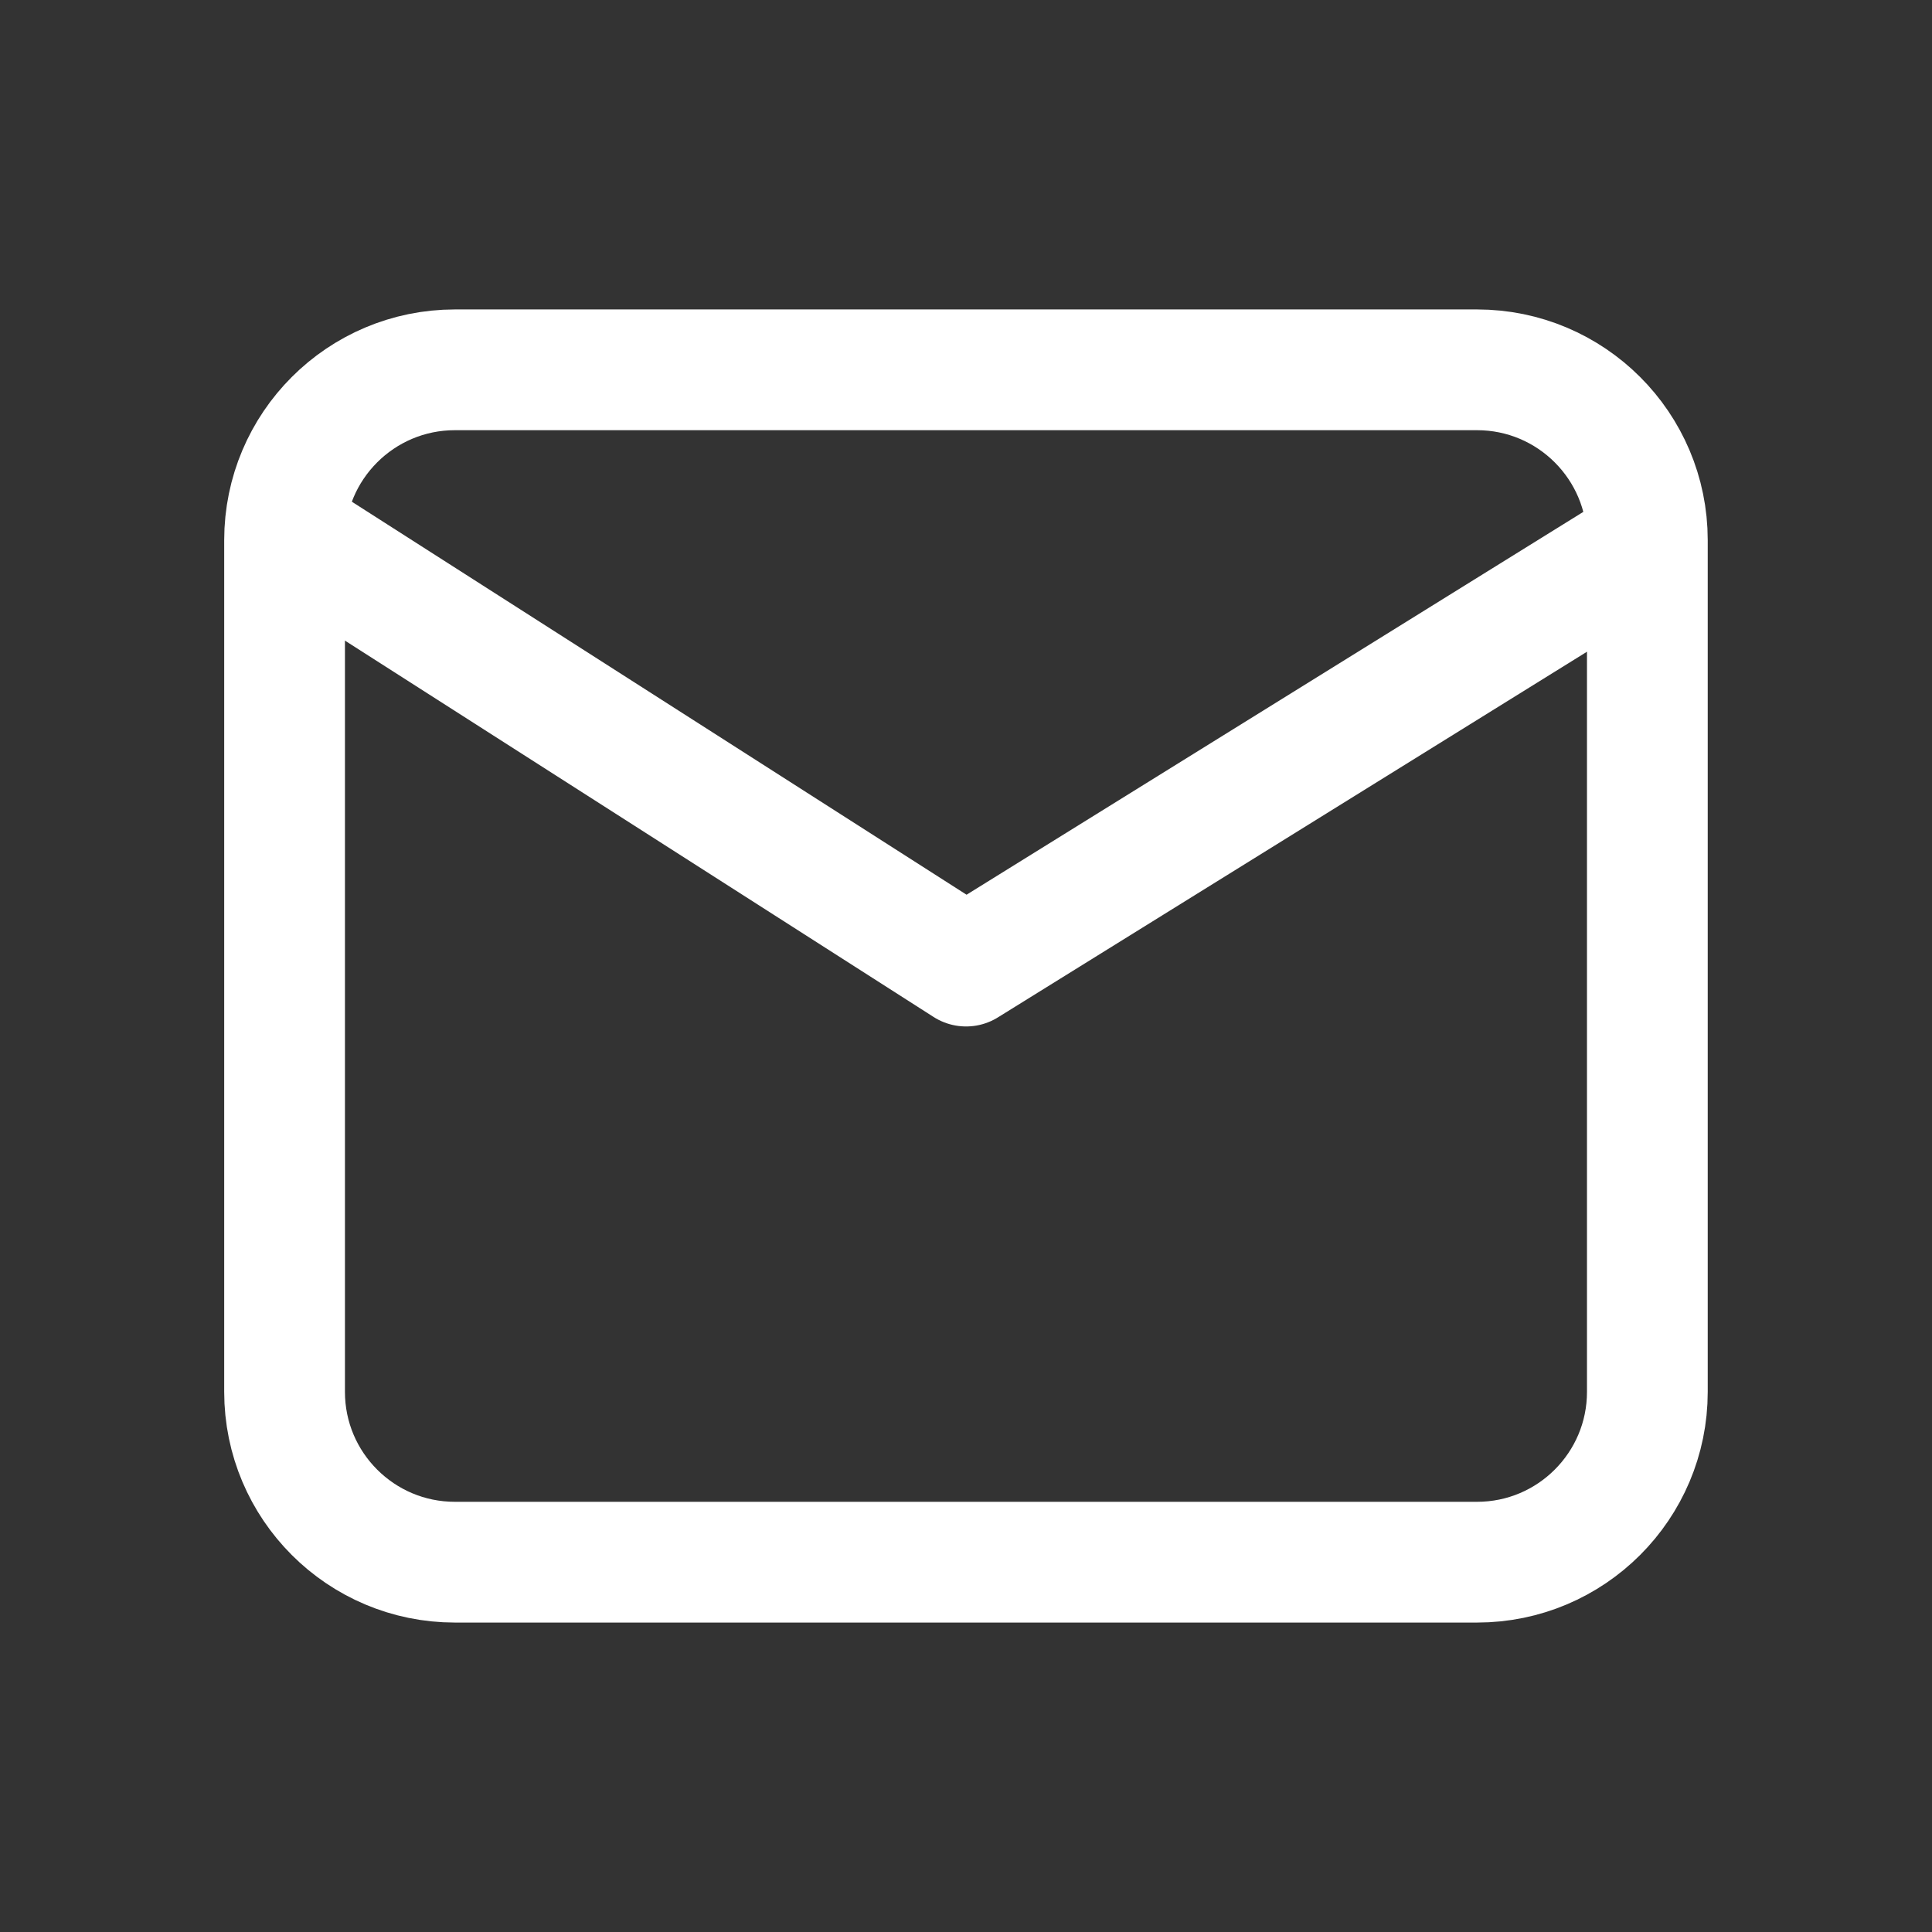 <?xml version="1.0" encoding="UTF-8"?> <svg xmlns="http://www.w3.org/2000/svg" width="24" height="24" viewBox="0 0 24 24" fill="none"><rect x="0" y="0" width="24" height="24" fill="#333333" stroke="none"/> <path d="M18.348 4.594H5.651C4.483 4.594 3.535 5.541 3.535 6.71V17.29C3.535 18.459 4.483 19.406 5.651 19.406H18.348C19.516 19.406 20.464 18.459 20.464 17.29V6.71C20.464 5.541 19.516 4.594 18.348 4.594Z" stroke="white" stroke-width="1.5" stroke-linecap="round" stroke-linejoin="round"></path> <path d="M3.727 6.711L12.001 12.001L20.37 6.806" stroke="white" stroke-width="1.5" stroke-linecap="round" stroke-linejoin="round"></path> </svg> 